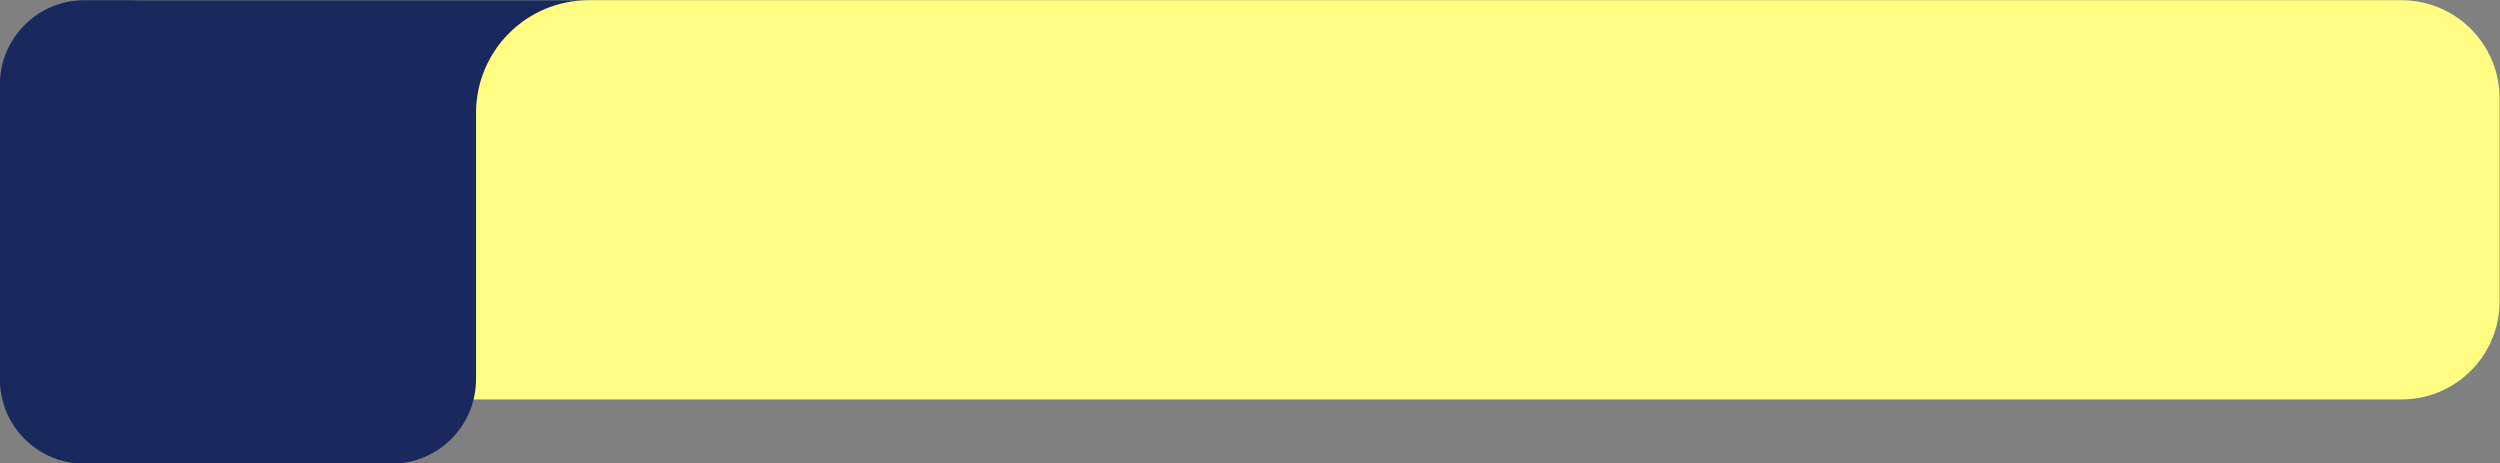<?xml version="1.0" encoding="UTF-8" standalone="no"?><svg xmlns="http://www.w3.org/2000/svg" xmlns:xlink="http://www.w3.org/1999/xlink" fill="#000000" height="89.7" preserveAspectRatio="xMidYMid meet" version="1" viewBox="8.1 205.1 483.9 89.7" width="483.9" zoomAndPan="magnify"><rect x="8.1" y="205.1" width="483.9" height="89.7" fill="#808080" stroke="none"/><g id="change1_1"><path d="M472.928,282.417H28.963c-11.538,0-20.891-9.353-20.891-20.891v-28.54c0-15.378,12.466-27.845,27.845-27.845 h437.01c10.493,0,19,8.507,19,19v39.275C491.928,273.91,483.421,282.417,472.928,282.417z" fill="#fffd82"/></g><g id="change2_1"><path d="M8.072,221.503v56.994c0,9.036,7.325,16.362,16.362,16.362h59.448c9.036,0,16.362-7.325,16.362-16.362 v-51.54c0-12.048,9.767-21.816,21.816-21.816h2.727l-100.352,0C15.398,205.141,8.072,212.467,8.072,221.503z" fill="#19295e"/></g></svg>